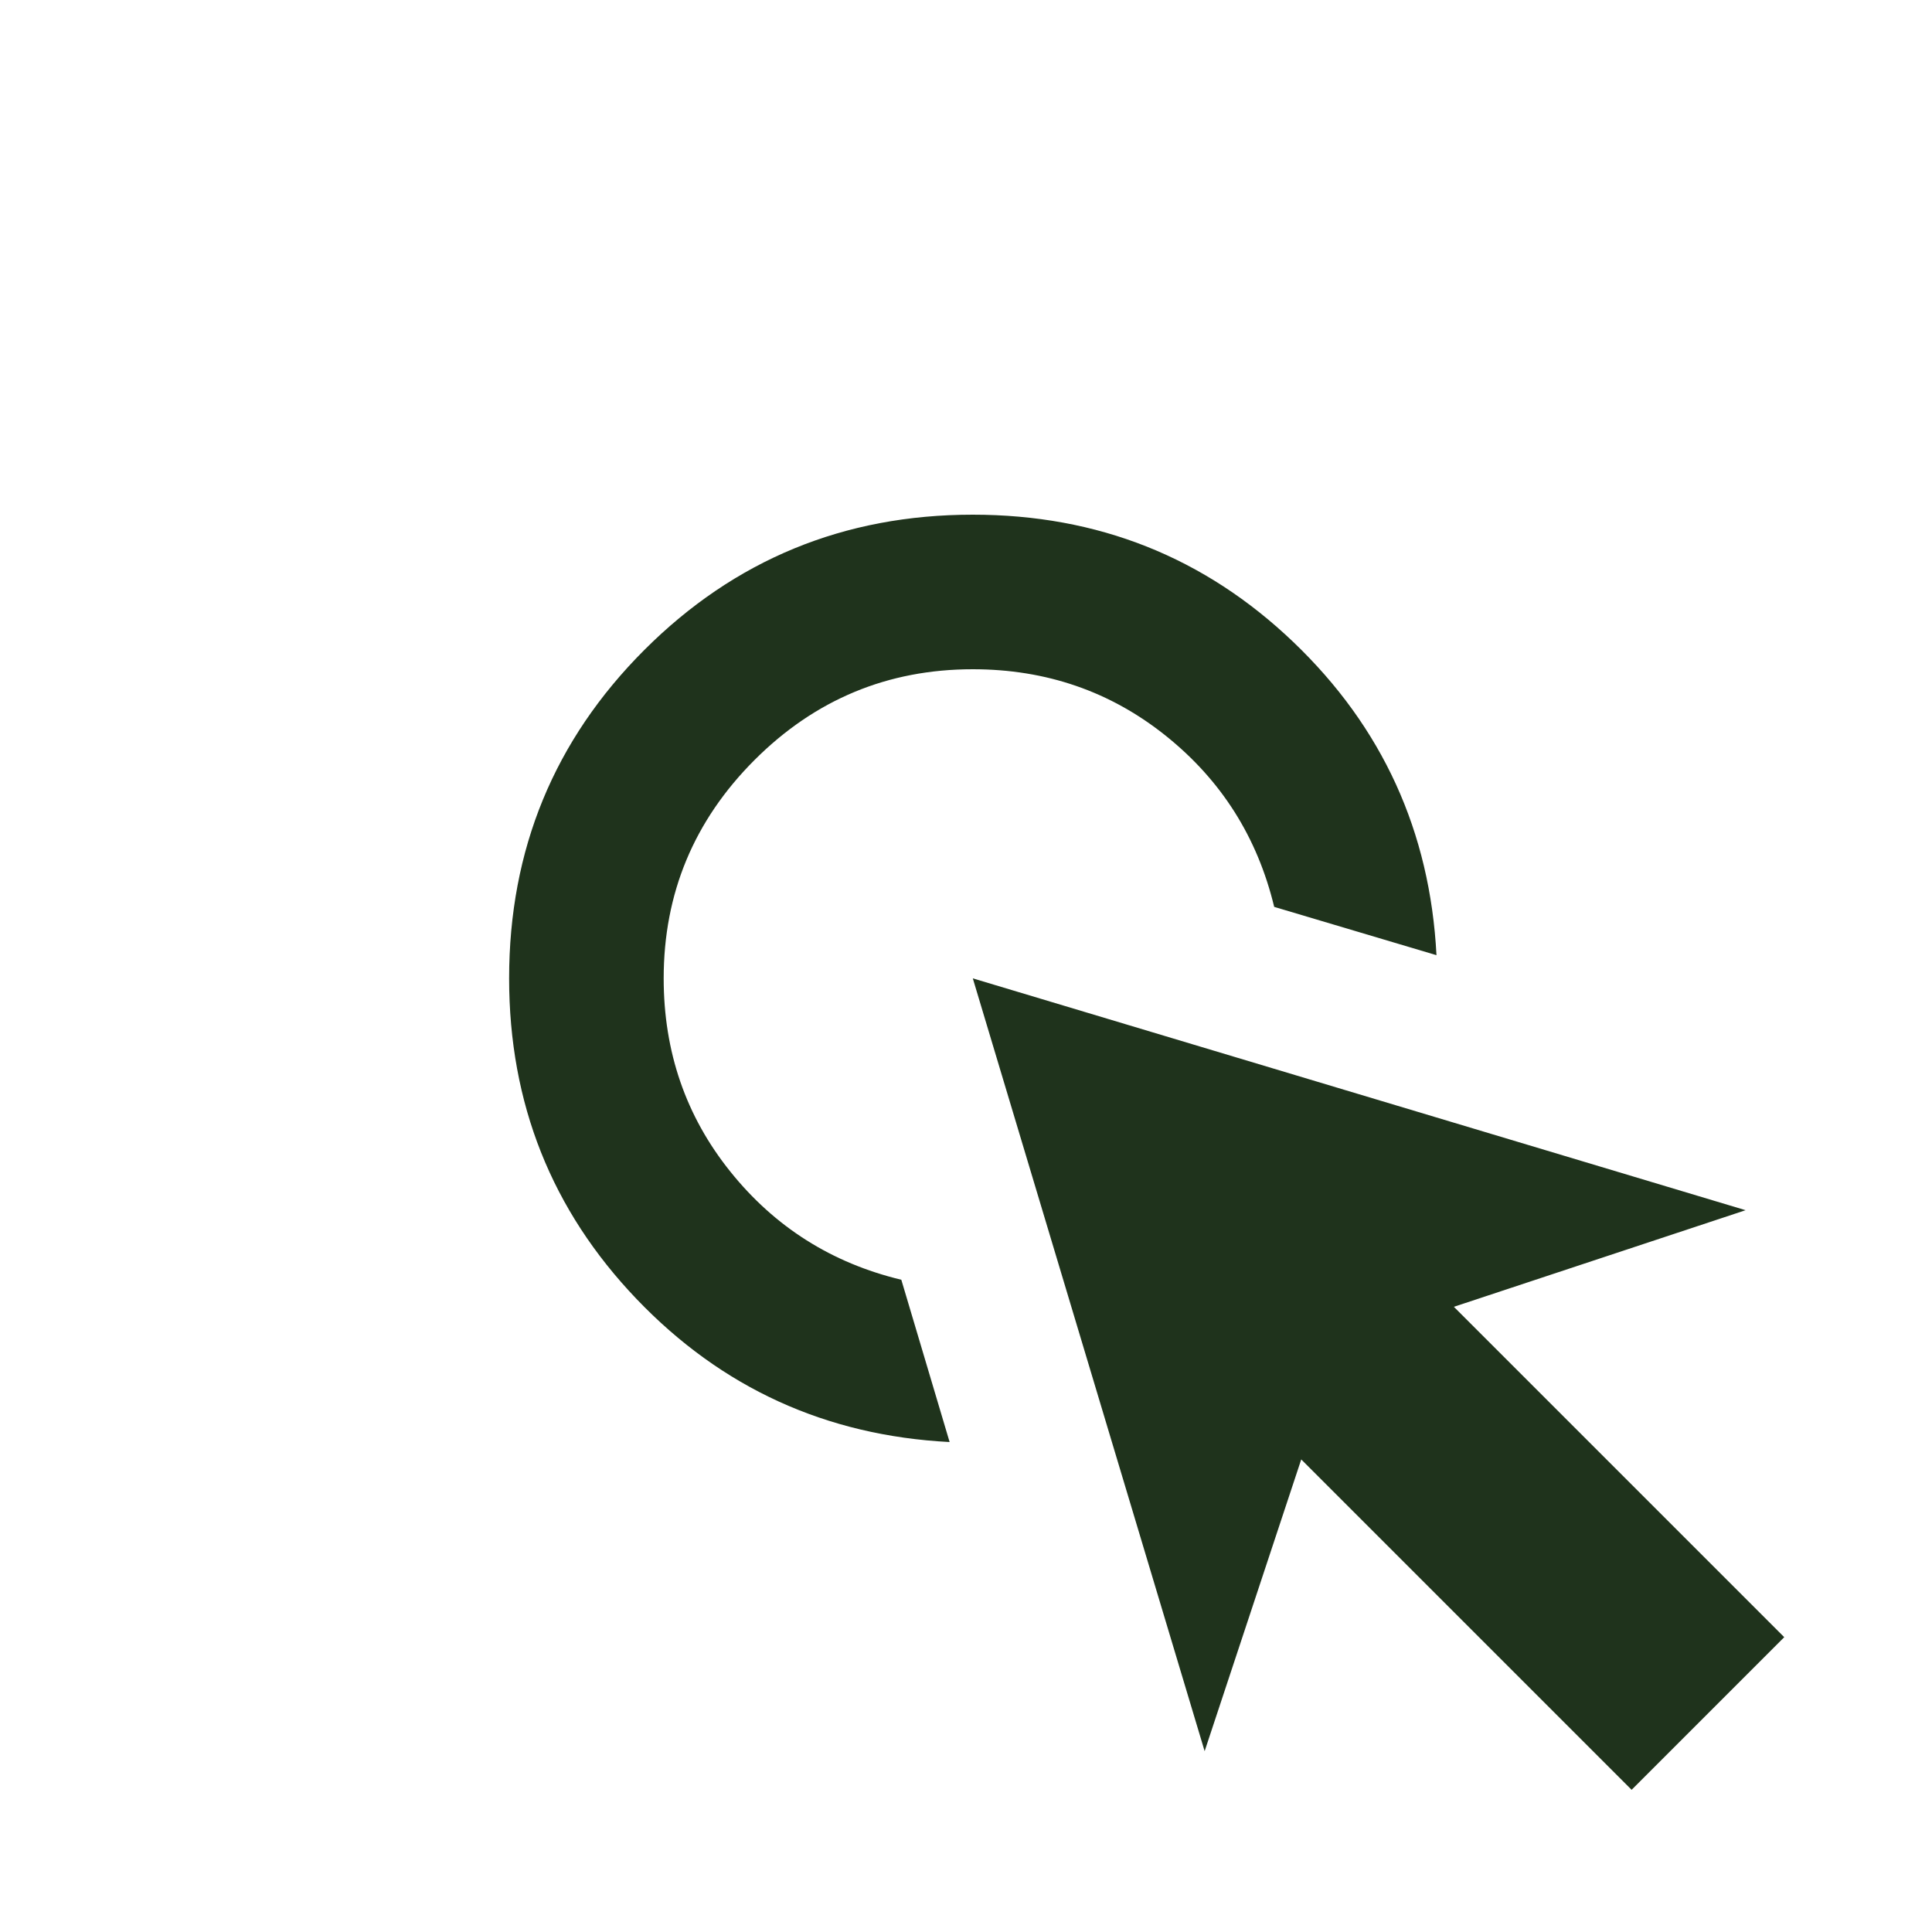<svg width="25" height="25" viewBox="0 0 25 25" fill="none" xmlns="http://www.w3.org/2000/svg">
<mask id="mask0_655_279" style="mask-type:alpha" maskUnits="userSpaceOnUse" x="0" y="0" width="25" height="25">
<rect x="0.588" y="0.66" width="24" height="24" fill="#D9D9D9"/>
</mask>
<g mask="url(#mask0_655_279)">
<path d="M12.288 18.66C10.688 18.577 9.338 17.96 8.238 16.81C7.138 15.66 6.588 14.277 6.588 12.66C6.588 10.994 7.171 9.577 8.338 8.41C9.505 7.244 10.921 6.66 12.588 6.66C14.205 6.66 15.588 7.21 16.738 8.31C17.888 9.41 18.505 10.76 18.588 12.36L16.488 11.735C16.271 10.835 15.805 10.098 15.088 9.523C14.371 8.948 13.538 8.66 12.588 8.66C11.488 8.66 10.546 9.052 9.763 9.835C8.98 10.619 8.588 11.56 8.588 12.66C8.588 13.61 8.875 14.444 9.45 15.16C10.025 15.877 10.763 16.344 11.663 16.56L12.288 18.66ZM21.113 23.16L16.838 18.885L15.588 22.66L12.588 12.66L22.588 15.66L18.813 16.91L23.088 21.185L21.113 23.16Z" fill="#1F331C"/>
</g>
</svg>
